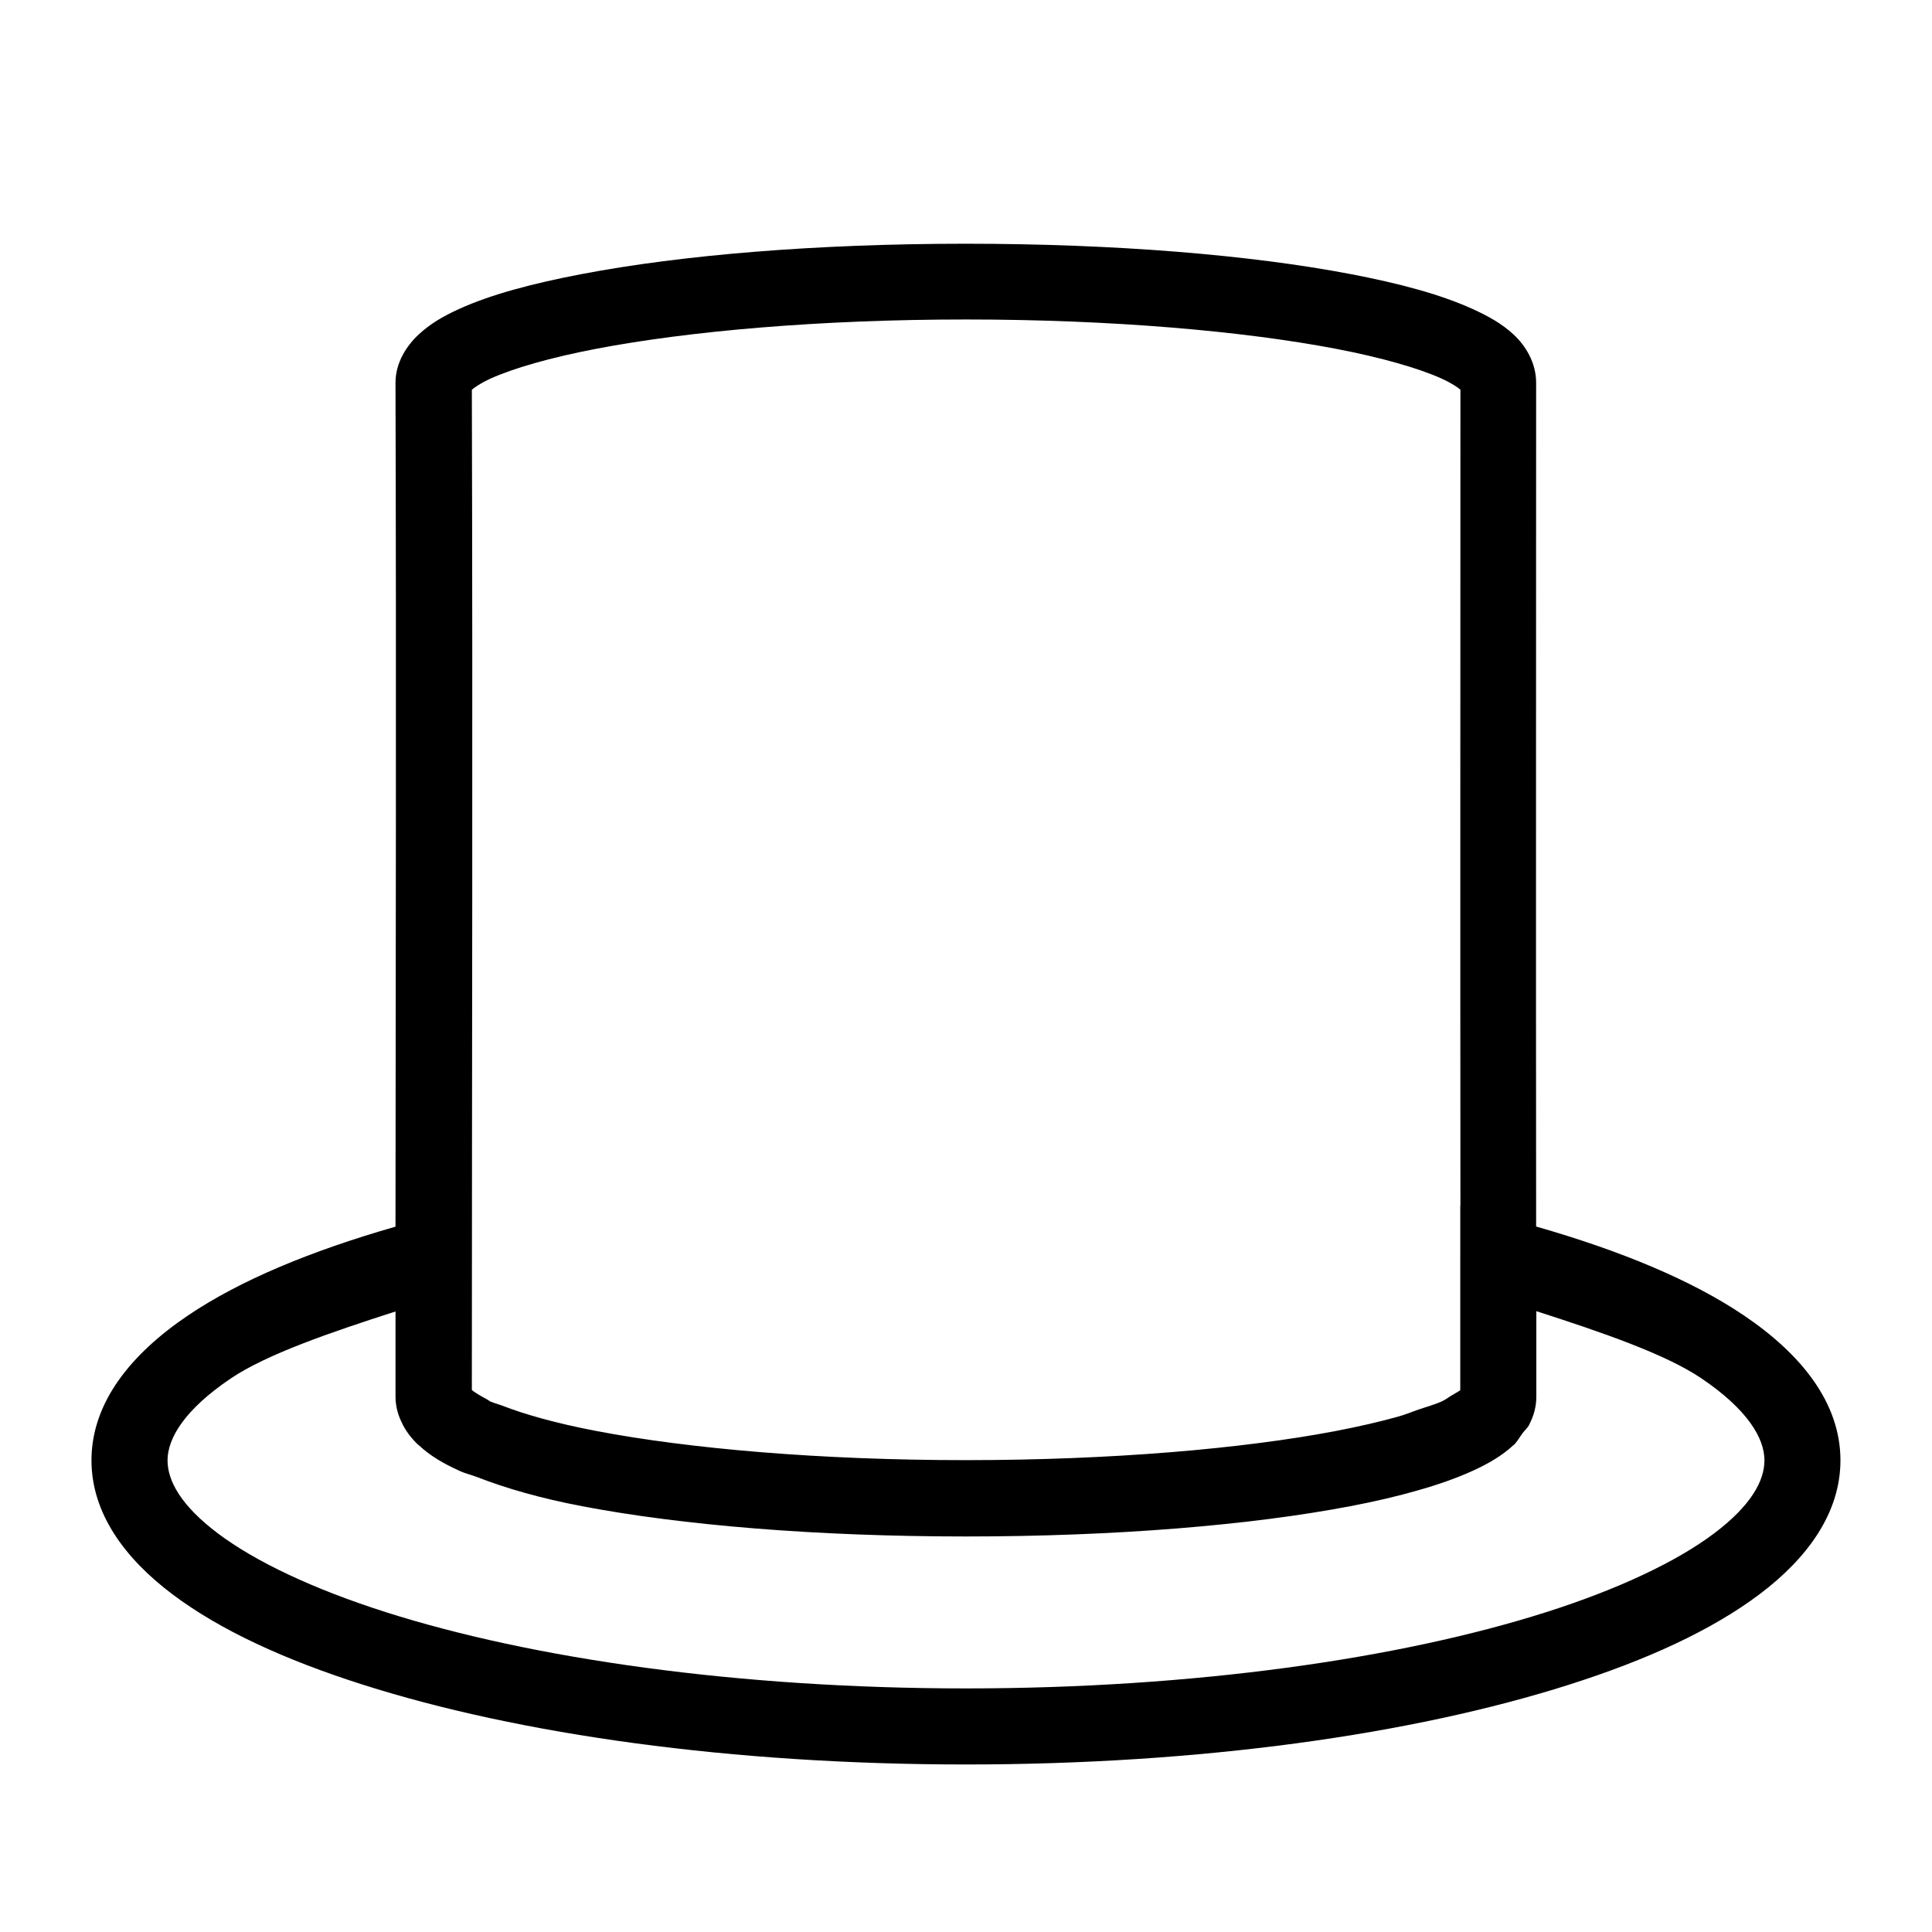 <?xml version="1.0" encoding="UTF-8"?>
<!-- Uploaded to: ICON Repo, www.svgrepo.com, Generator: ICON Repo Mixer Tools -->
<svg fill="#000000" width="800px" height="800px" version="1.1" viewBox="144 144 512 512" xmlns="http://www.w3.org/2000/svg">
 <path d="m399.96 208.59c-39.668 0-75.34 2.988-101.75 8.031-13.207 2.519-24.07 5.426-32.434 9.207-4.184 1.891-7.746 3.934-10.863 6.852-3.121 2.918-6.102 7.387-6.102 12.789 0.227 78.219 0.059 152.91 0 223.61-22.629 6.492-41.254 14.266-54.945 23.5-15.234 10.27-25.59 23.145-25.625 38.375v0.039c0 14.02 8.824 26.004 21.453 35.504 12.625 9.5 29.734 17.363 50.496 23.969 41.527 13.215 97.723 21.137 159.8 21.137 62.078 0 118.27-7.922 159.8-21.137 20.762-6.602 37.871-14.469 50.5-23.969 12.625-9.5 21.449-21.484 21.449-35.504-0.008-15.238-10.391-28.137-25.621-38.414-13.711-9.25-32.355-17.035-55.027-23.539-0.078-76.984 0-156.73 0-223.57 0-5.406-2.824-9.871-5.941-12.789-3.121-2.918-6.84-4.961-11.023-6.852-8.363-3.785-19.07-6.688-32.273-9.207-26.41-5.043-62.238-8.031-101.9-8.031zm0 20.074c38.633 0 73.457 3.074 98.004 7.754 12.273 2.348 22.137 5.227 27.984 7.871 2.769 1.25 4.363 2.367 5.078 2.992 0 64.793-0.062 141.72 0 216.25h-0.039v13.066c0.016 12.273-0.023 23.719 0 35.816-0.391 0.332-1.781 1.055-2.715 1.652-0.824 0.504-1.117 0.836-2.402 1.418-1.496 0.68-3.918 1.359-5.902 2.047-1.887 0.645-3.305 1.297-5.59 1.93-4.727 1.309-10.277 2.606-16.414 3.777-24.547 4.684-59.371 7.715-98.004 7.715-38.637 0-73.34-3.031-97.891-7.715-10.688-2.043-19.023-4.41-24.992-6.731-0.875-0.34-2.203-0.684-2.953-1.023-0.016-0.008-0.023 0.008-0.039 0-0.523-0.234-0.508-0.359-0.945-0.59-1.895-0.996-3.512-2.019-4.094-2.519 0.012-80.121 0.262-172.29 0-265.09 0.715-0.609 2.269-1.734 5.039-2.992 5.848-2.641 15.711-5.531 27.984-7.871 24.547-4.684 59.254-7.754 97.891-7.754zm151.18 262.81c17.258 5.551 34.18 11.344 43.73 17.789 12.309 8.309 16.723 15.918 16.727 21.727 0 5.461-3.574 12.027-13.383 19.406-9.809 7.379-25.164 14.703-44.516 20.859-38.703 12.316-93.352 20.191-153.7 20.191-60.352 0-115-7.875-153.7-20.191-19.352-6.152-34.707-13.48-44.516-20.859-9.809-7.383-13.383-13.945-13.383-19.406 0.023-5.805 4.469-13.395 16.766-21.688 9.543-6.43 26.43-12.207 43.652-17.75-0.004 6.988 0 15.773 0 22.594 0 2.672 0.738 5.102 1.852 7.242 0.012 0.023 0.023 0.051 0.039 0.078 0.004 0.012-0.008 0.027 0 0.039 1.113 2.148 2.613 3.973 4.172 5.43 0.008 0.008 0.031-0.008 0.039 0 1.551 1.449 3.223 2.703 5.039 3.82 1.801 1.109 3.731 2.086 5.824 3.031 0.016 0.008 0.023 0.031 0.039 0.039 1.34 0.605 3.141 1.047 4.606 1.613 7.688 2.984 16.715 5.602 27.789 7.715 26.406 5.043 62.078 8.027 101.75 8.027 39.664 0 75.492-2.988 101.9-8.027 6.602-1.262 12.574-2.656 17.949-4.211 5.398-1.527 10.184-3.223 14.363-5.117 2.094-0.949 4.043-1.953 5.867-3.07 1.82-1.121 3.516-2.359 5.078-3.82 0.008-0.008 0.031 0.008 0.039 0 0.883-0.824 1.543-2.047 2.32-3.109 0.59-0.805 1.34-1.395 1.812-2.32 0.004-0.012-0.008-0.027 0-0.039 1.105-2.141 1.848-4.594 1.848-7.281v-0.039c-0.02-7.676-0.008-15.176 0-22.672z" fill-rule="evenodd"/>
</svg>